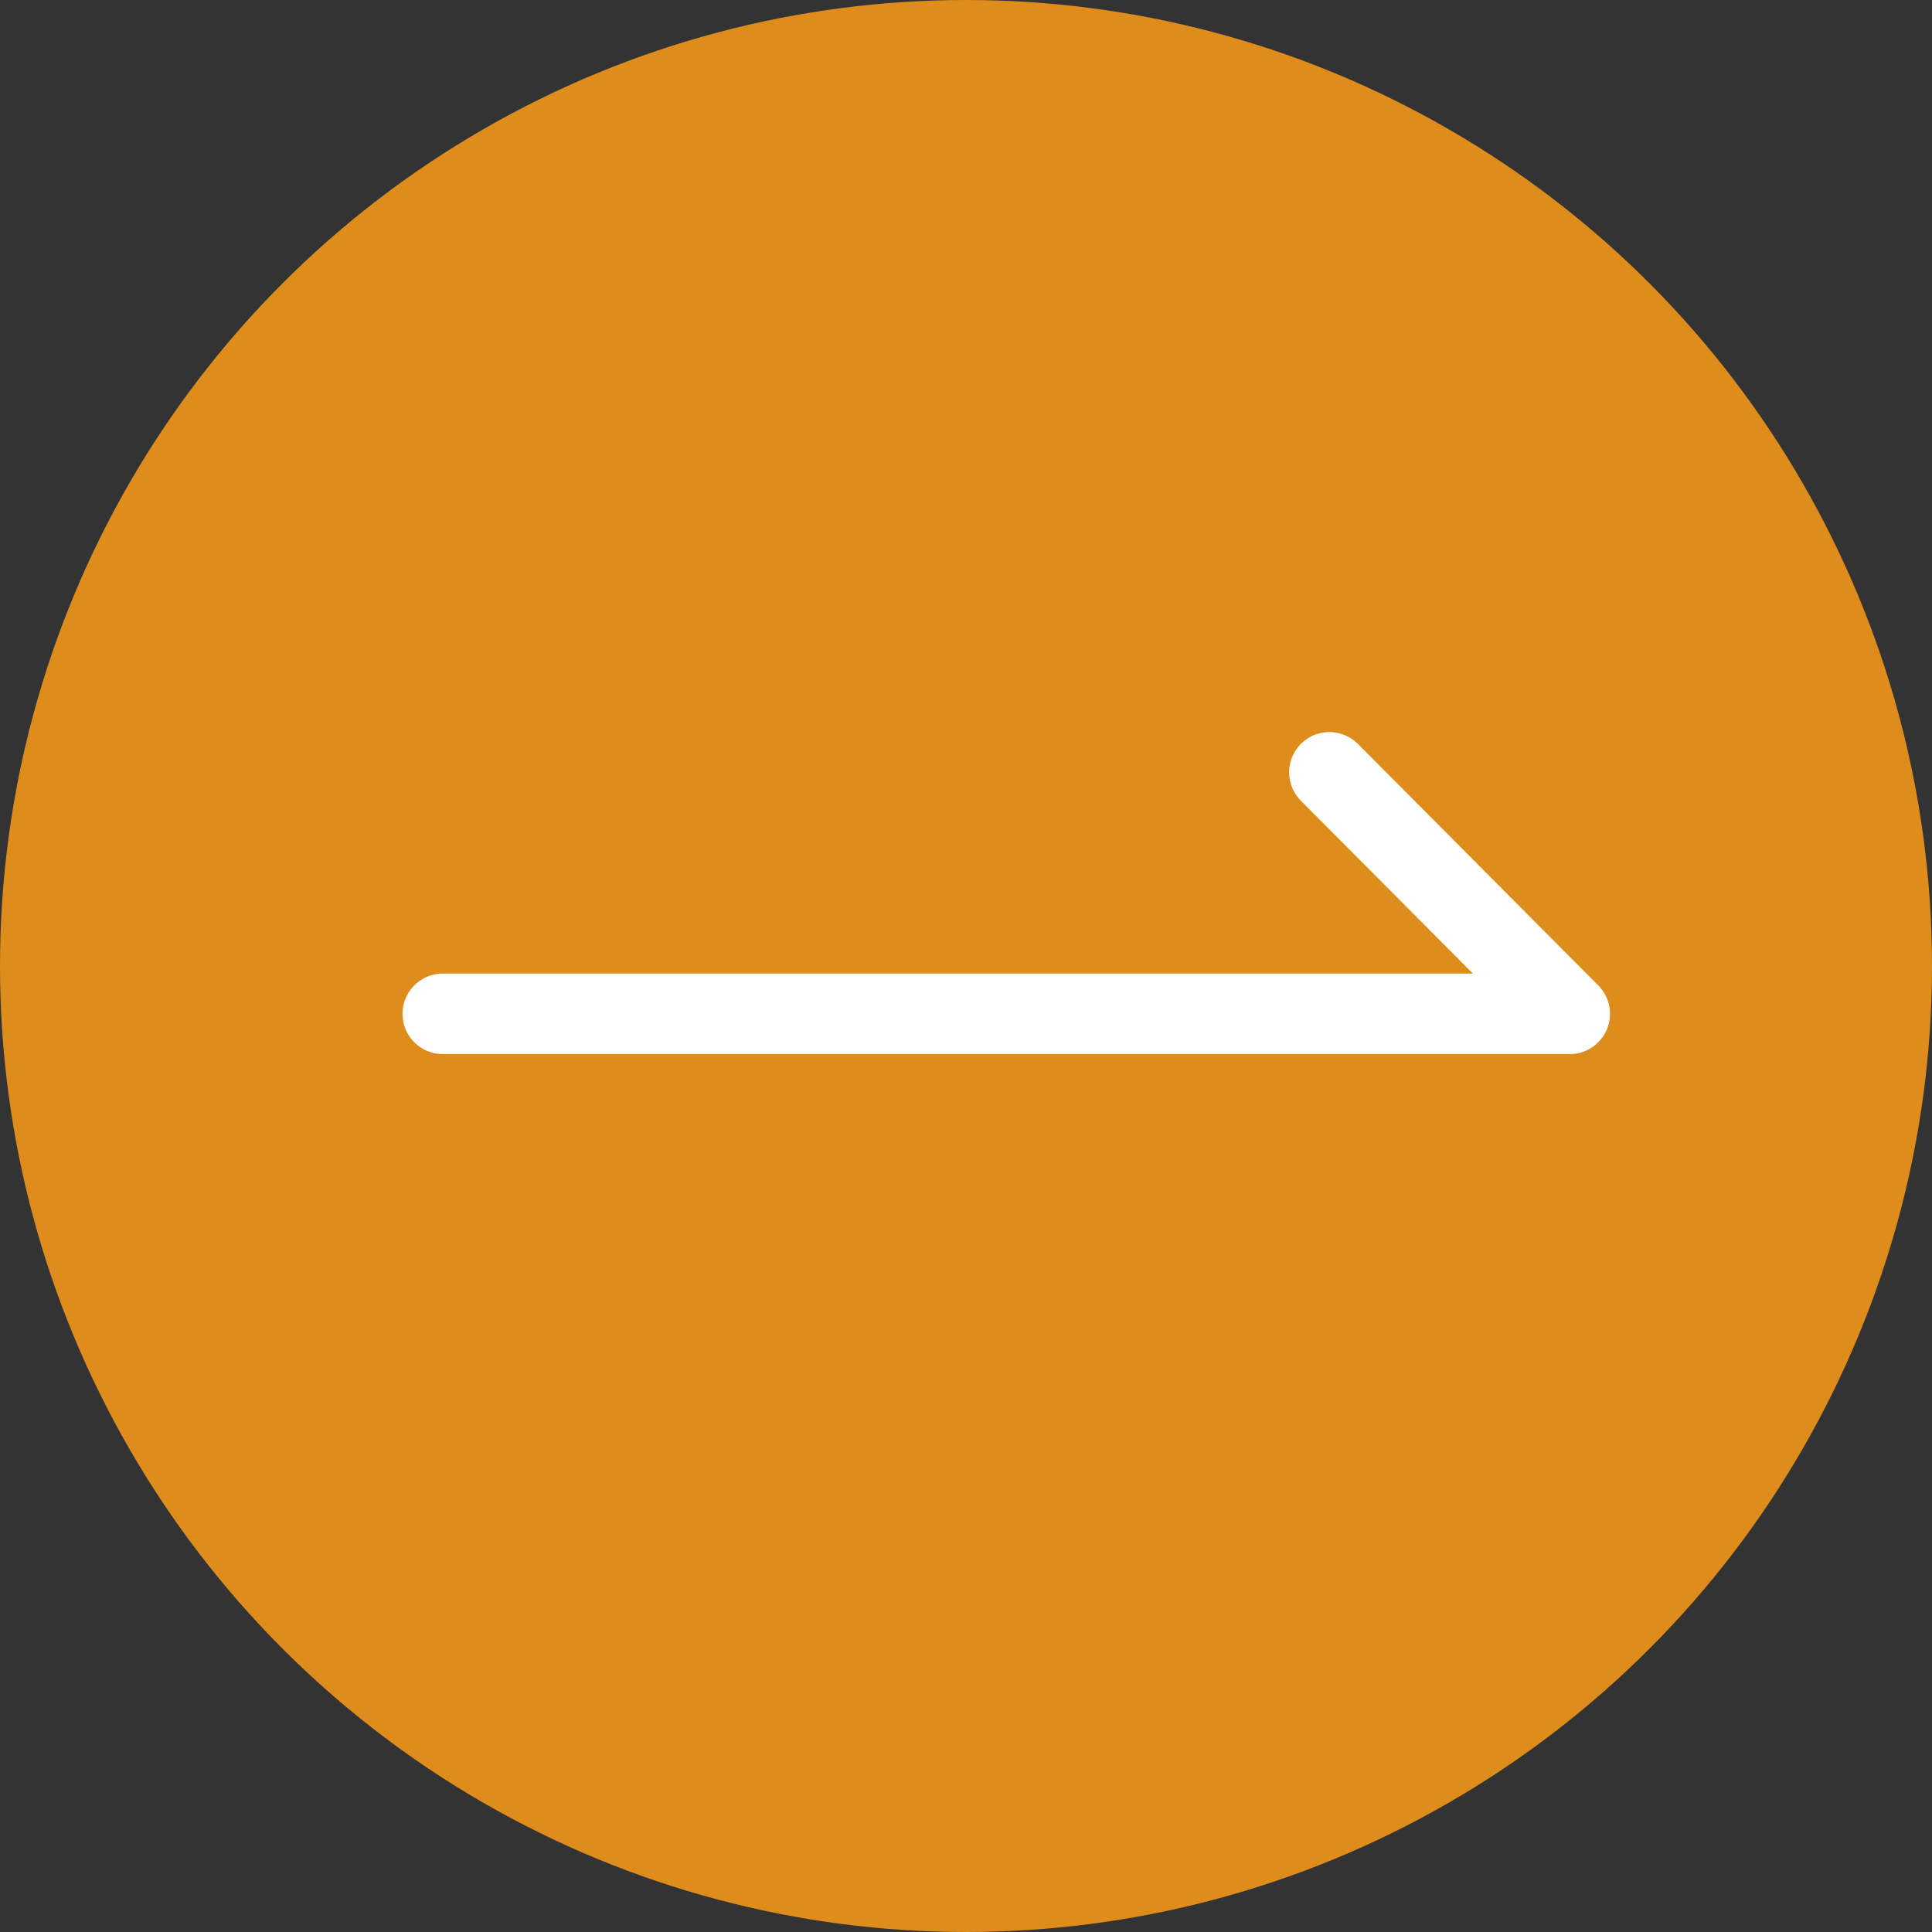 <svg data-name="コンポーネント 8 – 9" xmlns="http://www.w3.org/2000/svg" width="24" height="24"><rect width="100%" height="100%" fill="#333333" stroke="none"/><g data-name="グループ 2272"><circle data-name="楕円形 137" cx="12" cy="12" r="12" fill="#de8c1b"/><path data-name="パス 9275" d="M5.5 12.594h14l-2.986-3" fill="none" stroke="#fff" stroke-linecap="round" stroke-linejoin="round"/></g></svg>
